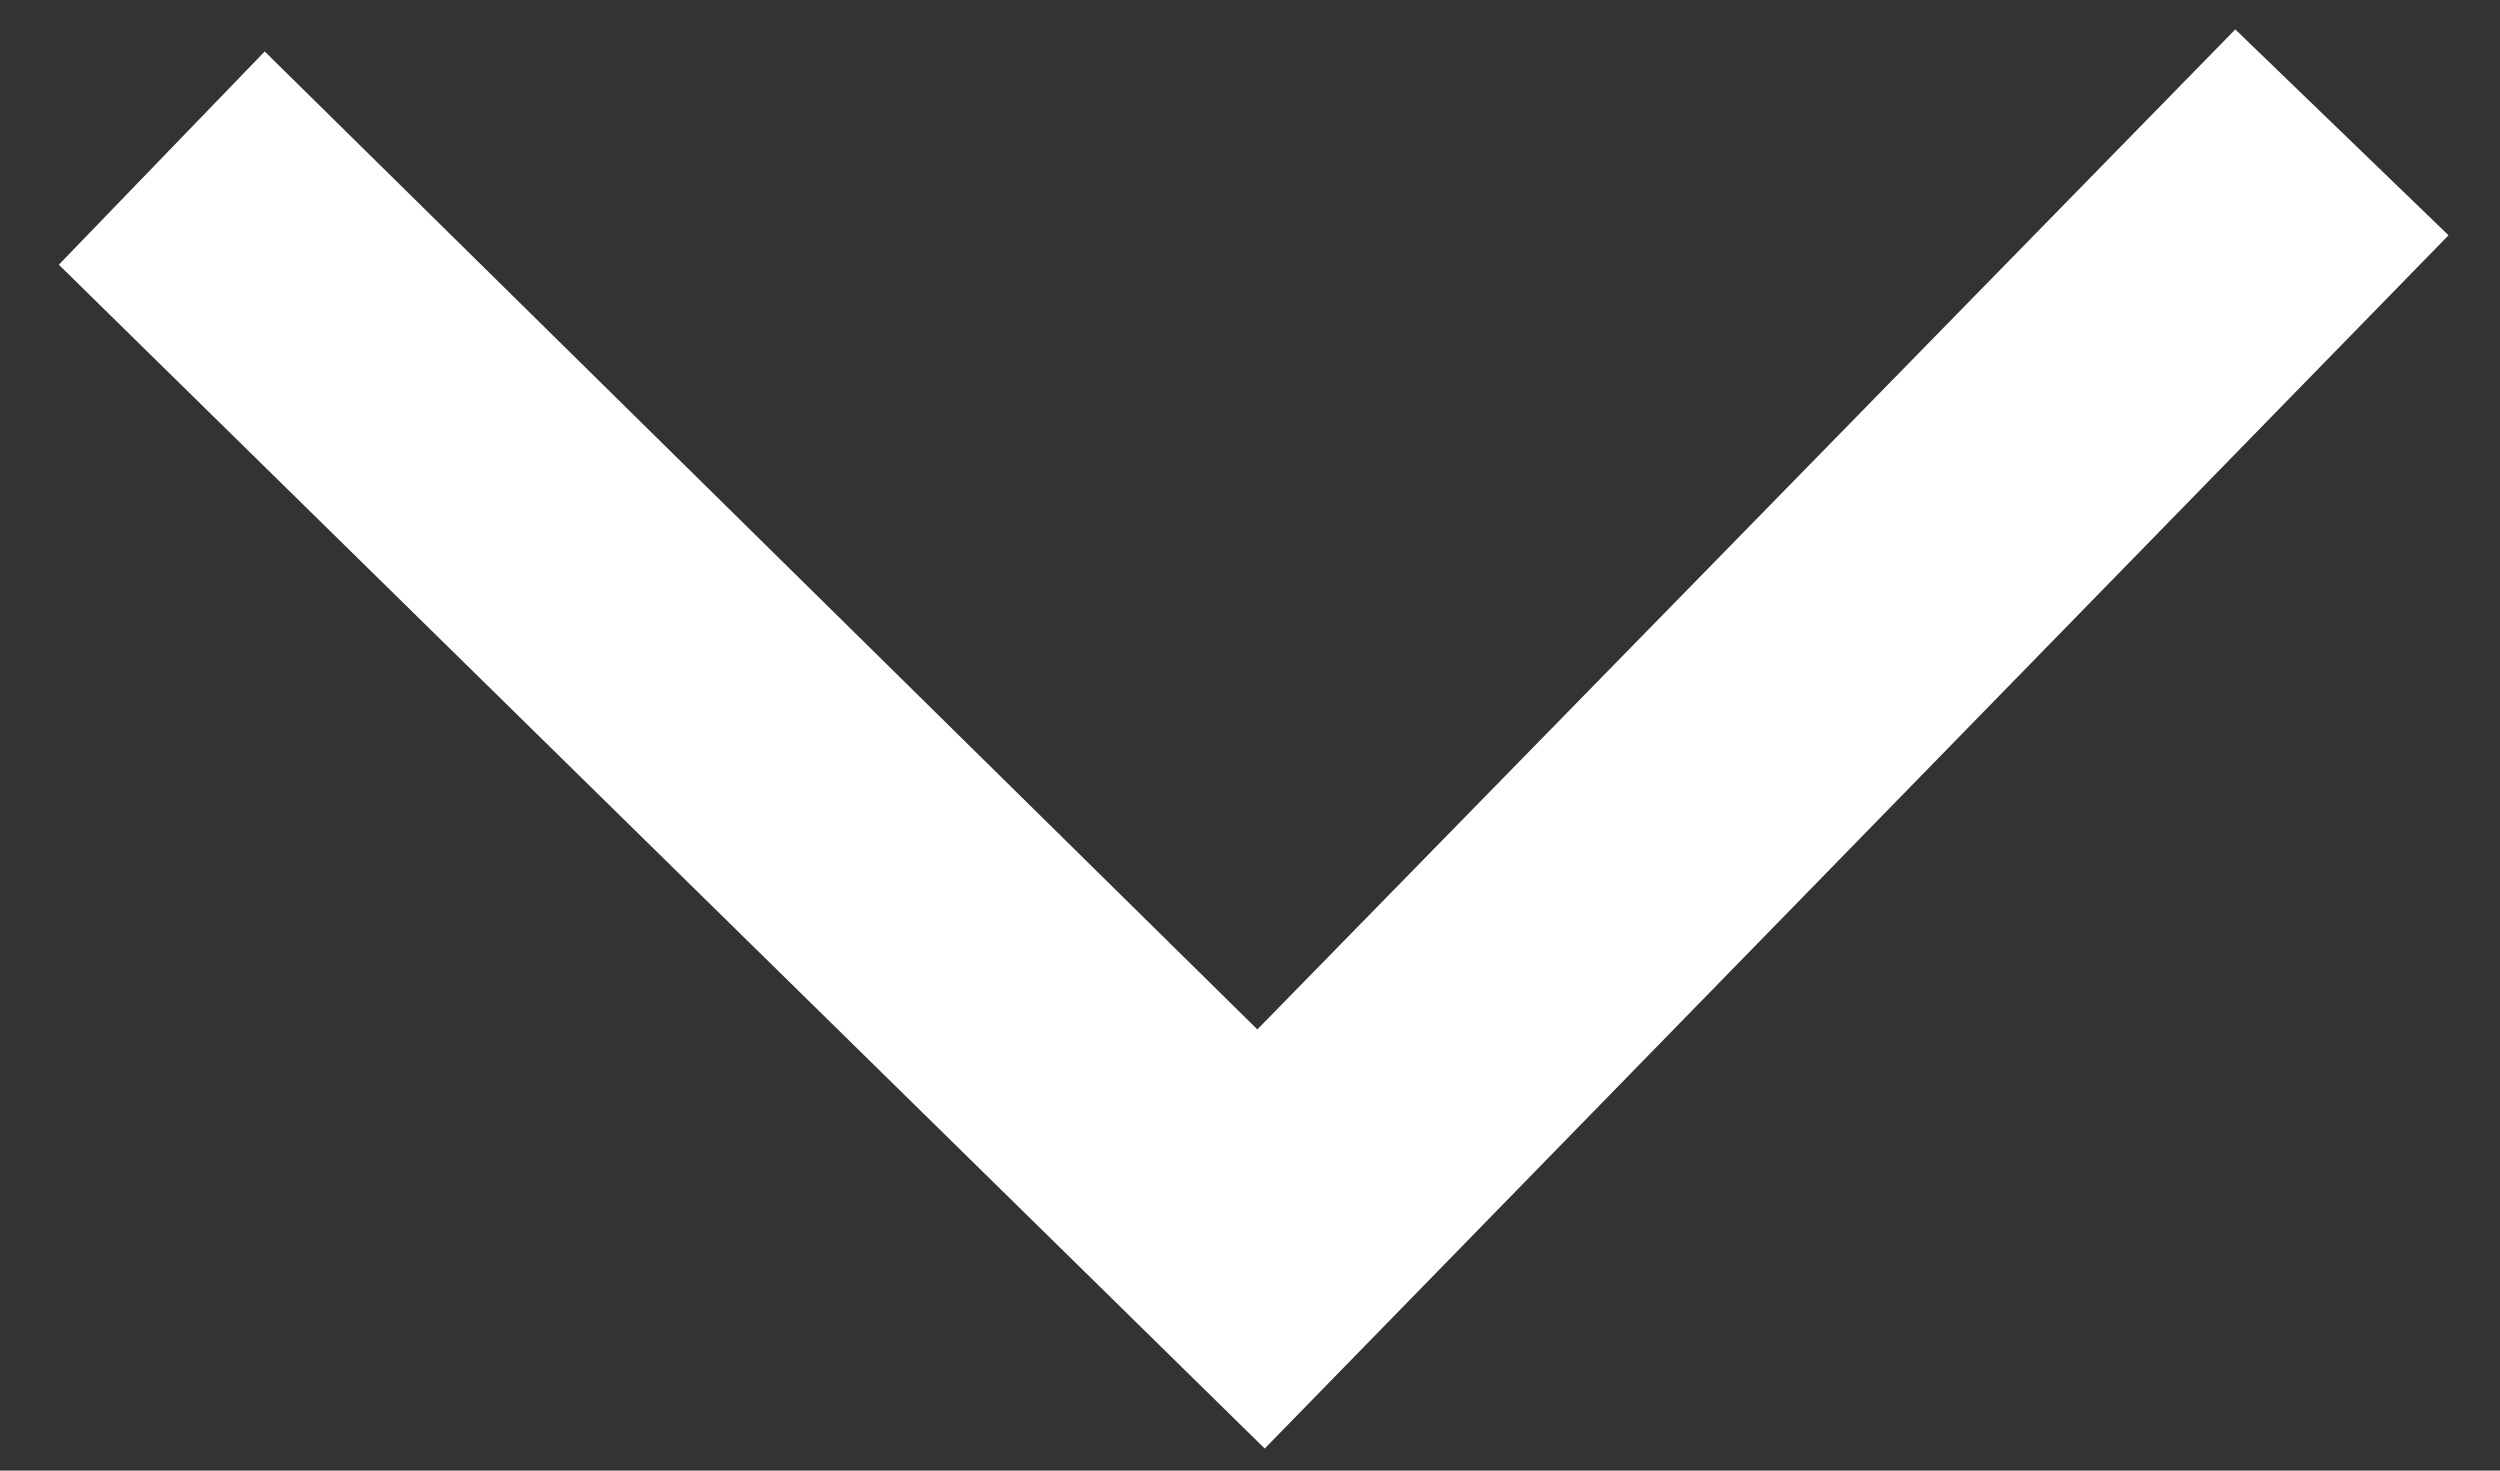 <?xml version="1.0" encoding="UTF-8"?>
<svg width="34px" height="20px" viewBox="0 0 34 20" version="1.1" xmlns="http://www.w3.org/2000/svg" xmlns:xlink="http://www.w3.org/1999/xlink">
  <rect x="0" y="0" width="34" height="20" fill="#333333" stroke="none"/>
  <title>noun-dropdown-1542646</title>
  <g id="Page-1" stroke="none" stroke-width="1" fill="none" fill-rule="evenodd">
    <g id="noun-dropdown-1542646" transform="translate(0.8, 0.4)" fill="#fff" fill-rule="nonzero">
      <polygon id="Path" points="29.6 7.10542736e-15 16.3 13.6 2.8 0.3 0 3.2 16.4 19.3 32.5 2.8"></polygon>
    </g>
  </g>
</svg>
